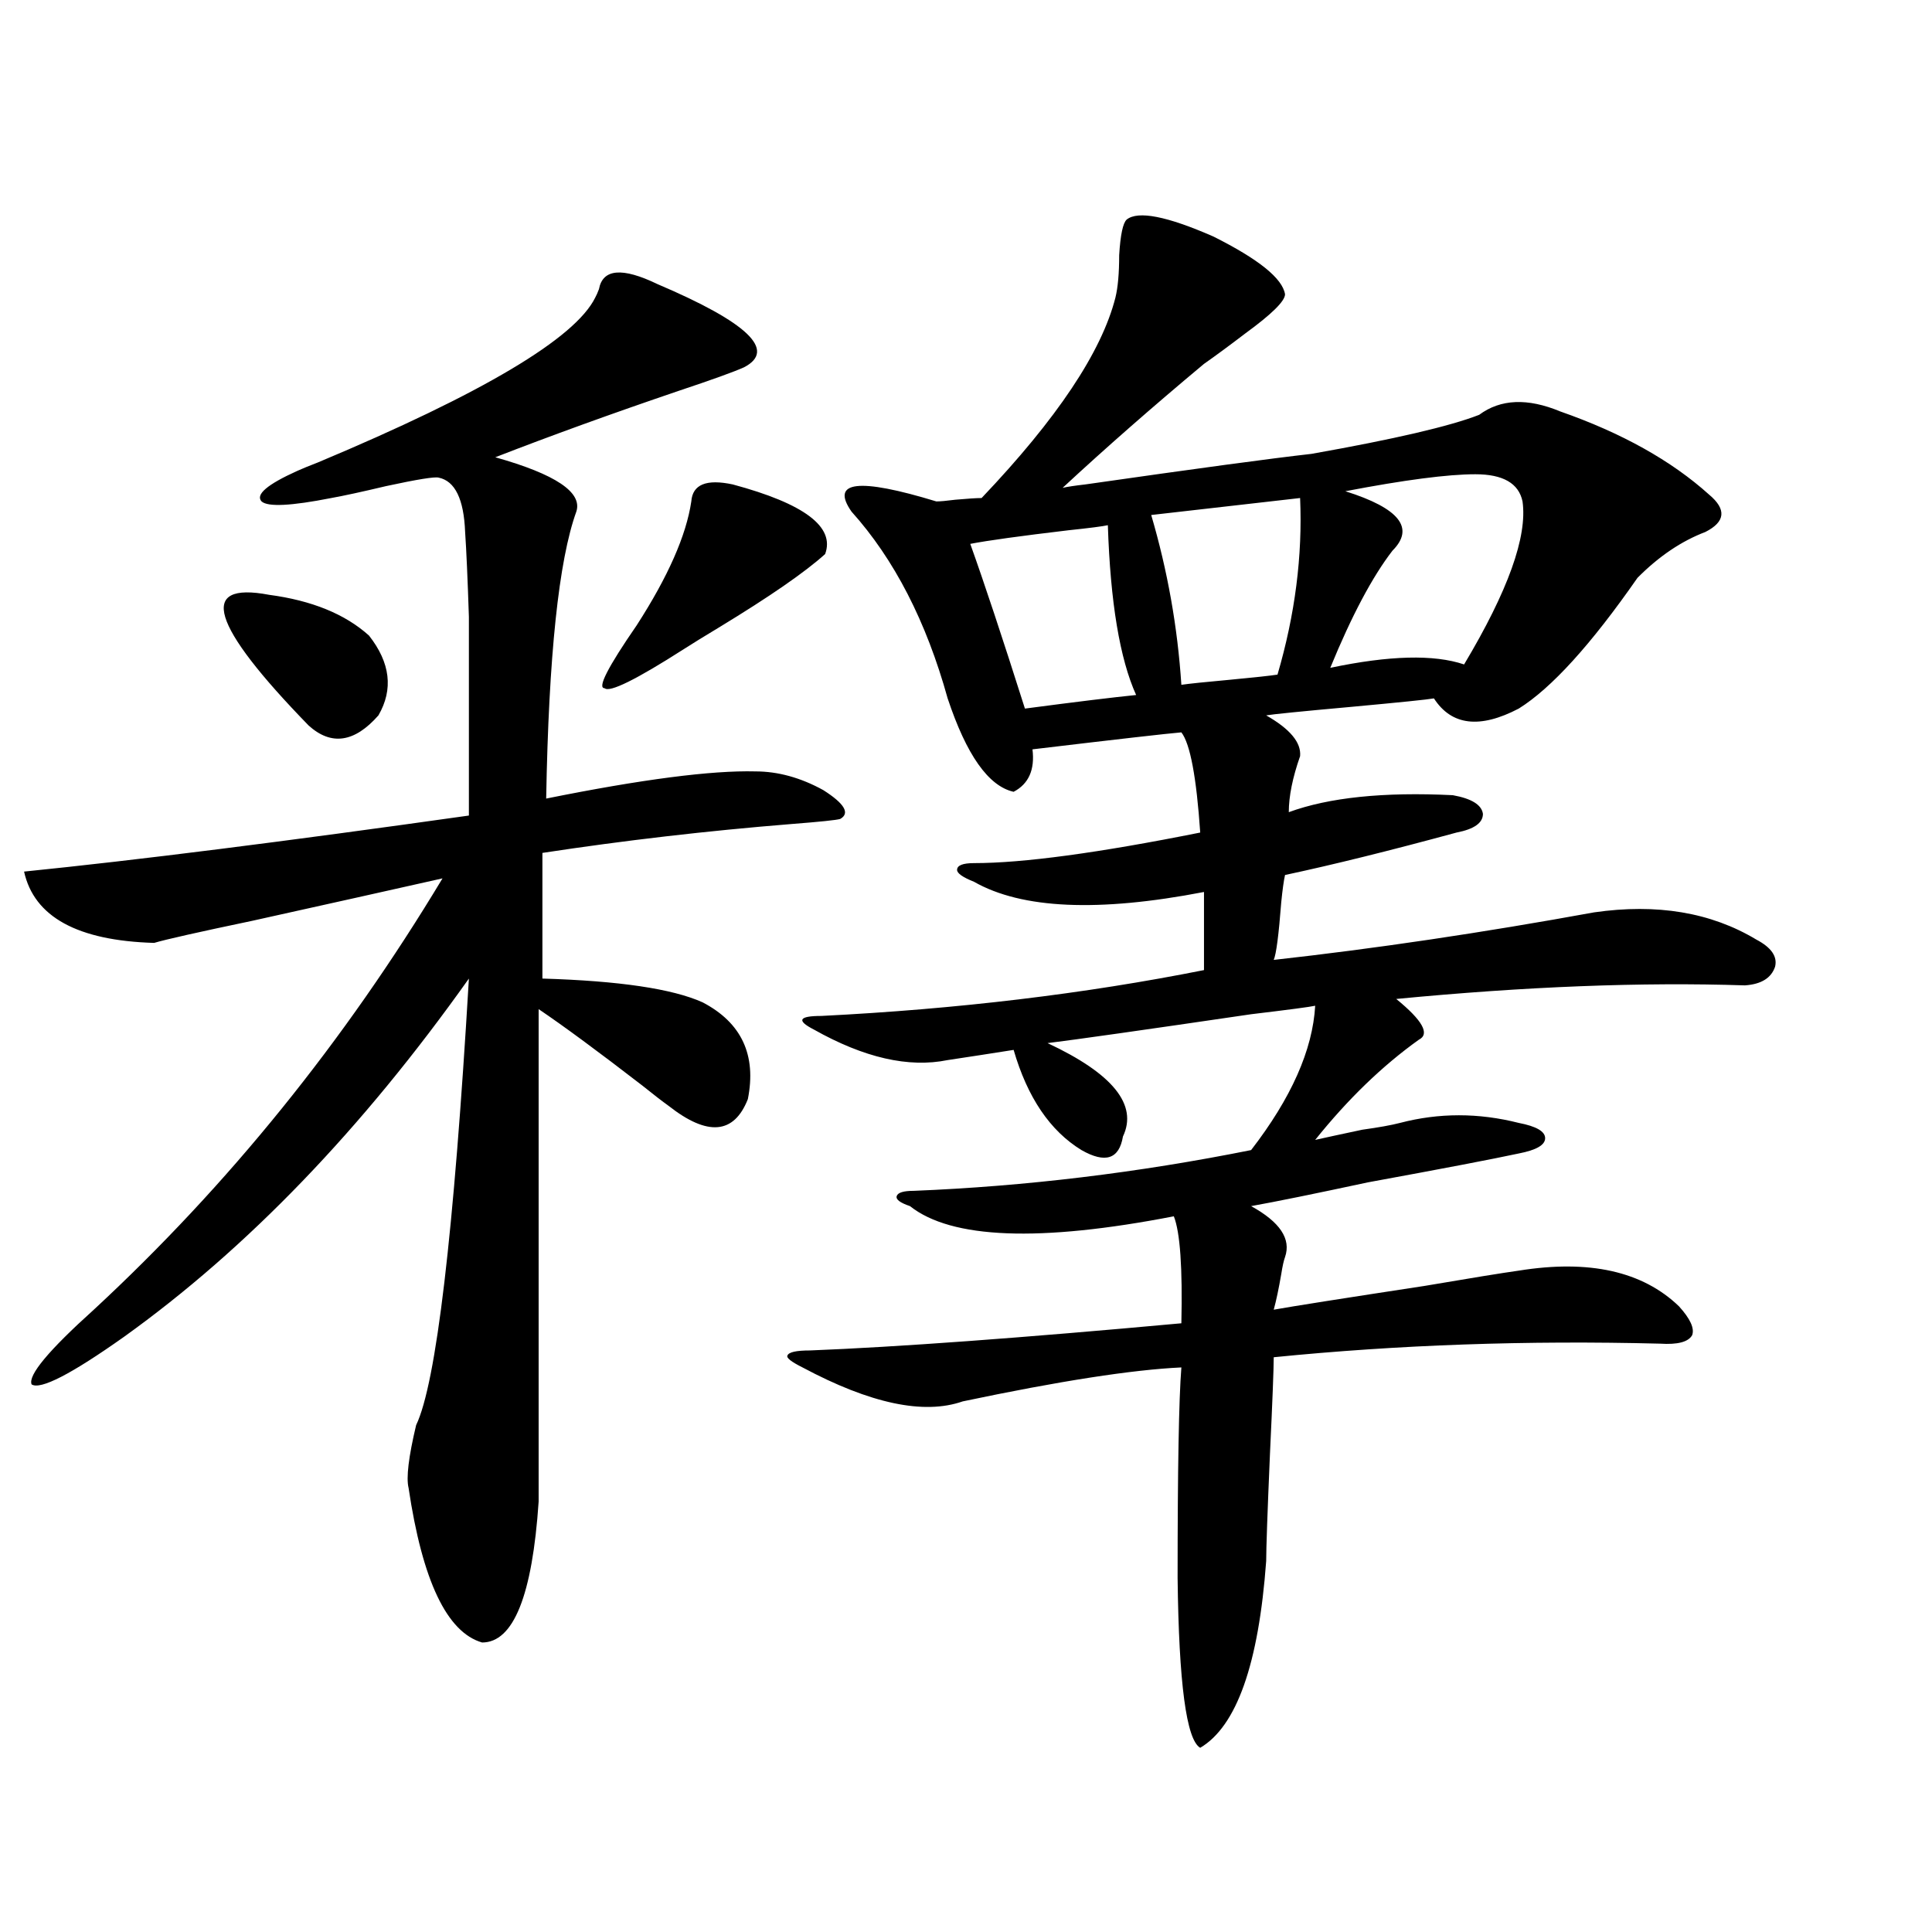 <?xml version="1.0" encoding="utf-8"?>
<!-- Generator: Adobe Illustrator 16.0.0, SVG Export Plug-In . SVG Version: 6.00 Build 0)  -->
<!DOCTYPE svg PUBLIC "-//W3C//DTD SVG 1.1//EN" "http://www.w3.org/Graphics/SVG/1.1/DTD/svg11.dtd">
<svg version="1.1" id="图层_1" xmlns="http://www.w3.org/2000/svg" xmlns:xlink="http://www.w3.org/1999/xlink" x="0px" y="0px"
	 width="1000px" height="1000px" viewBox="0 0 1000 1000" enable-background="new 0 0 1000 1000" xml:space="preserve">
<path d="M308.065,154.066c0.641-1.167,1.296-2.637,1.951-4.395c1.951-10.547,12.027-11.426,30.243-2.637
	c46.828,19.927,61.782,34.277,44.877,43.066c-5.213,2.349-16.585,6.454-34.146,12.305c-34.48,11.728-66.02,23.153-94.632,34.277
	c31.219,8.789,45.197,18.169,41.95,28.125c-9.115,25.2-14.313,74.707-15.609,148.535c49.42-9.956,85.517-14.64,108.29-14.063
	c11.707,0,23.414,3.228,35.121,9.668c11.052,7.031,13.979,12.017,8.78,14.941c-1.951,0.591-10.411,1.47-25.365,2.637
	c-43.581,3.516-86.507,8.501-128.777,14.941v65.039c39.664,1.181,67.315,5.273,82.925,12.305
	c20.152,10.547,27.957,27.246,23.414,50.098c-7.164,18.169-20.822,19.336-40.975,3.516c-3.262-2.335-7.805-5.851-13.658-10.547
	c-22.773-17.578-40.654-30.762-53.657-39.551v254.883c-3.262,48.628-13.018,72.949-29.268,72.949
	c-18.216-5.273-30.898-31.942-38.048-79.98c-1.311-5.273,0-16.108,3.902-32.52c10.396-21.671,19.512-98.726,27.316-231.152
	c-55.288,77.935-114.799,139.746-178.532,185.449c-27.316,19.336-43.261,27.548-47.804,24.609
	c-1.951-4.683,8.78-17.578,32.194-38.672c69.587-64.448,129.753-138.867,180.483-223.242c-26.021,5.864-58.87,13.184-98.534,21.973
	c-27.972,5.864-44.877,9.668-50.73,11.426c-39.679-1.167-62.117-13.472-67.315-36.914c57.88-5.851,134.631-15.519,230.238-29.004
	c0-53.312,0-87.589,0-102.832c-0.655-19.913-1.311-34.565-1.951-43.945c-0.655-16.987-5.213-26.367-13.658-28.125
	c-1.951-0.577-11.066,0.879-27.316,4.395c-12.362,2.938-21.798,4.985-28.292,6.152c-20.822,4.106-32.85,4.696-36.097,1.758
	c-3.262-3.516,2.927-8.789,18.536-15.82c2.592-1.167,6.174-2.637,10.731-4.395C249.851,203.587,297.654,175.16,308.065,154.066z
	 M139.289,307.875c22.104,2.938,39.344,9.97,51.706,21.094c11.052,14.063,12.683,27.837,4.878,41.309
	c-12.362,14.063-24.39,15.82-36.097,5.273C109.046,323.407,102.217,300.844,139.289,307.875z M357.82,259.535
	c0.641-8.789,7.805-11.714,21.463-8.789c37.072,9.97,53.002,21.973,47.804,36.035c-10.411,9.38-28.627,21.973-54.633,37.793
	c-7.805,4.696-13.993,8.501-18.536,11.426c-24.725,15.82-38.383,22.563-40.975,20.215c-3.902,0,1.616-10.835,16.585-32.52
	C345.778,298.509,355.214,277.113,357.82,259.535z M583.181,113.637c5.854-4.683,20.808-1.758,44.877,8.789
	c23.414,11.728,35.762,21.685,37.072,29.883c0,3.516-6.829,10.259-20.487,20.215c-8.46,6.454-15.609,11.728-21.463,15.82
	c-26.676,22.274-51.065,43.657-73.169,64.16c2.592-0.577,6.494-1.167,11.707-1.758c57.225-8.198,96.248-13.472,117.07-15.82
	c42.926-7.608,71.858-14.351,86.827-20.215c11.052-8.198,25.03-8.789,41.95-1.758c31.859,11.138,57.56,25.488,77.071,43.066
	c9.101,7.622,8.445,14.063-1.951,19.336c-12.362,4.696-24.069,12.606-35.121,23.73c-24.069,34.579-44.557,57.129-61.462,67.676
	c-20.167,10.547-34.801,8.789-43.901-5.273c-3.262,0.591-17.561,2.06-42.926,4.395c-26.021,2.349-40.654,3.817-43.901,4.395
	c12.348,7.031,18.201,14.063,17.561,21.094c-3.902,11.138-5.854,20.806-5.854,29.004c20.808-7.608,49.1-10.547,84.876-8.789
	c9.756,1.758,14.954,4.985,15.609,9.668c0,4.696-4.558,7.91-13.658,9.668c-34.48,9.38-64.068,16.699-88.778,21.973
	c-0.655,2.938-1.311,7.622-1.951,14.063c-1.311,17.001-2.606,26.958-3.902,29.883c52.682-5.851,107.955-14.063,165.85-24.609
	c32.515-4.683,60.486,0,83.9,14.063c7.805,4.106,11.052,8.789,9.756,14.063c-1.951,5.864-7.164,9.091-15.609,9.668
	c-53.337-1.758-113.503,0.591-180.483,7.031c13.658,11.138,17.561,18.169,11.707,21.094c-18.871,13.485-36.752,30.762-53.657,51.855
	c5.198-1.167,13.323-2.925,24.39-5.273c8.445-1.167,14.954-2.335,19.512-3.516c20.152-5.273,40.64-5.273,61.462,0
	c9.101,1.758,13.658,4.395,13.658,7.91s-4.558,6.152-13.658,7.91c-13.658,2.938-39.679,7.91-78.047,14.941
	c-27.316,5.864-47.483,9.97-60.486,12.305c14.954,8.212,20.808,17.001,17.561,26.367c-0.655,1.758-1.311,4.696-1.951,8.789
	c-1.311,7.622-2.606,13.774-3.902,18.457c9.756-1.758,35.762-5.851,78.047-12.305c24.055-4.093,40.319-6.729,48.779-7.91
	c36.417-5.851,64.054,0.302,82.925,18.457c5.854,6.454,8.125,11.426,6.829,14.941c-1.951,3.516-7.484,4.985-16.585,4.395
	c-68.946-1.758-135.606,0.591-199.995,7.031c0,5.864-0.655,22.563-1.951,50.098c-1.311,30.474-1.951,48.931-1.951,55.371
	c-3.902,53.312-15.289,85.542-34.146,96.68c-7.164-4.106-11.066-33.398-11.707-87.891c0-56.25,0.641-92.573,1.951-108.984
	c-25.365,1.181-63.093,7.031-113.168,17.578c-20.167,7.031-47.804,1.181-82.925-17.578c-5.854-2.925-8.46-4.972-7.805-6.152
	c0.641-1.758,4.543-2.637,11.707-2.637c44.877-1.758,108.931-6.44,192.19-14.063c0.641-28.702-0.655-47.159-3.902-55.371
	c-69.602,13.485-115.119,11.728-136.582-5.273c-5.213-1.758-7.484-3.516-6.829-5.273c0.641-1.758,3.567-2.637,8.78-2.637
	c57.88-2.335,116.095-9.366,174.63-21.094c20.808-26.944,31.859-51.855,33.17-74.707c-2.606,0.591-13.658,2.06-33.17,4.395
	c-55.943,8.212-91.064,13.184-105.363,14.941c33.811,15.82,46.828,31.942,39.023,48.34c-1.951,11.728-9.115,14.063-21.463,7.031
	c-16.265-9.956-27.972-27.246-35.121-51.855c-11.066,1.758-22.438,3.516-34.146,5.273c-20.167,4.106-43.261-1.167-69.267-15.82
	c-4.558-2.335-6.509-4.093-5.854-5.273c0.641-1.167,3.902-1.758,9.756-1.758c70.242-3.516,136.247-11.426,198.044-23.73v-40.43
	c-54.633,10.547-94.312,8.789-119.021-5.273c-5.854-2.335-8.78-4.395-8.78-6.152c0-2.335,2.927-3.516,8.78-3.516
	c25.365,0,64.389-5.273,117.07-15.82c-1.951-28.702-5.213-45.991-9.756-51.855c-7.164,0.591-32.85,3.516-77.071,8.789
	c1.296,10.547-1.951,17.88-9.756,21.973c-13.018-2.925-24.39-19.034-34.146-48.34c-11.066-39.839-27.651-72.07-49.755-96.68
	c-11.066-15.82,3.567-17.578,43.901-5.273c1.951,0,5.198-0.288,9.756-0.879c6.494-0.577,11.052-0.879,13.658-0.879
	c39.023-41.007,62.103-75.586,69.267-103.711c1.296-5.273,1.951-12.593,1.951-21.973
	C579.919,121.547,581.229,115.395,583.181,113.637z M573.425,271.84c-2.606,0.591-9.436,1.47-20.487,2.637
	c-24.725,2.938-41.63,5.273-50.73,7.031c7.149,19.927,16.585,48.34,28.292,85.254c26.661-3.516,45.853-5.851,57.56-7.031
	C579.599,340.985,574.721,311.692,573.425,271.84z M672.935,257.777l-77.071,8.789c8.445,28.716,13.658,58.008,15.609,87.891
	c3.902-0.577,12.348-1.456,25.365-2.637c12.348-1.167,20.487-2.046,24.39-2.637C670.328,318.134,674.23,287.66,672.935,257.777z
	 M763.664,245.473c-14.313,0-36.752,2.938-67.315,8.789c27.957,8.789,36.097,19.048,24.39,30.762
	c-10.411,13.485-21.143,33.7-32.194,60.645c30.563-6.44,53.657-7.031,69.267-1.758c22.759-38.081,32.835-66.206,30.243-84.375
	C786.103,250.169,777.963,245.473,763.664,245.473z"/>
</svg>
